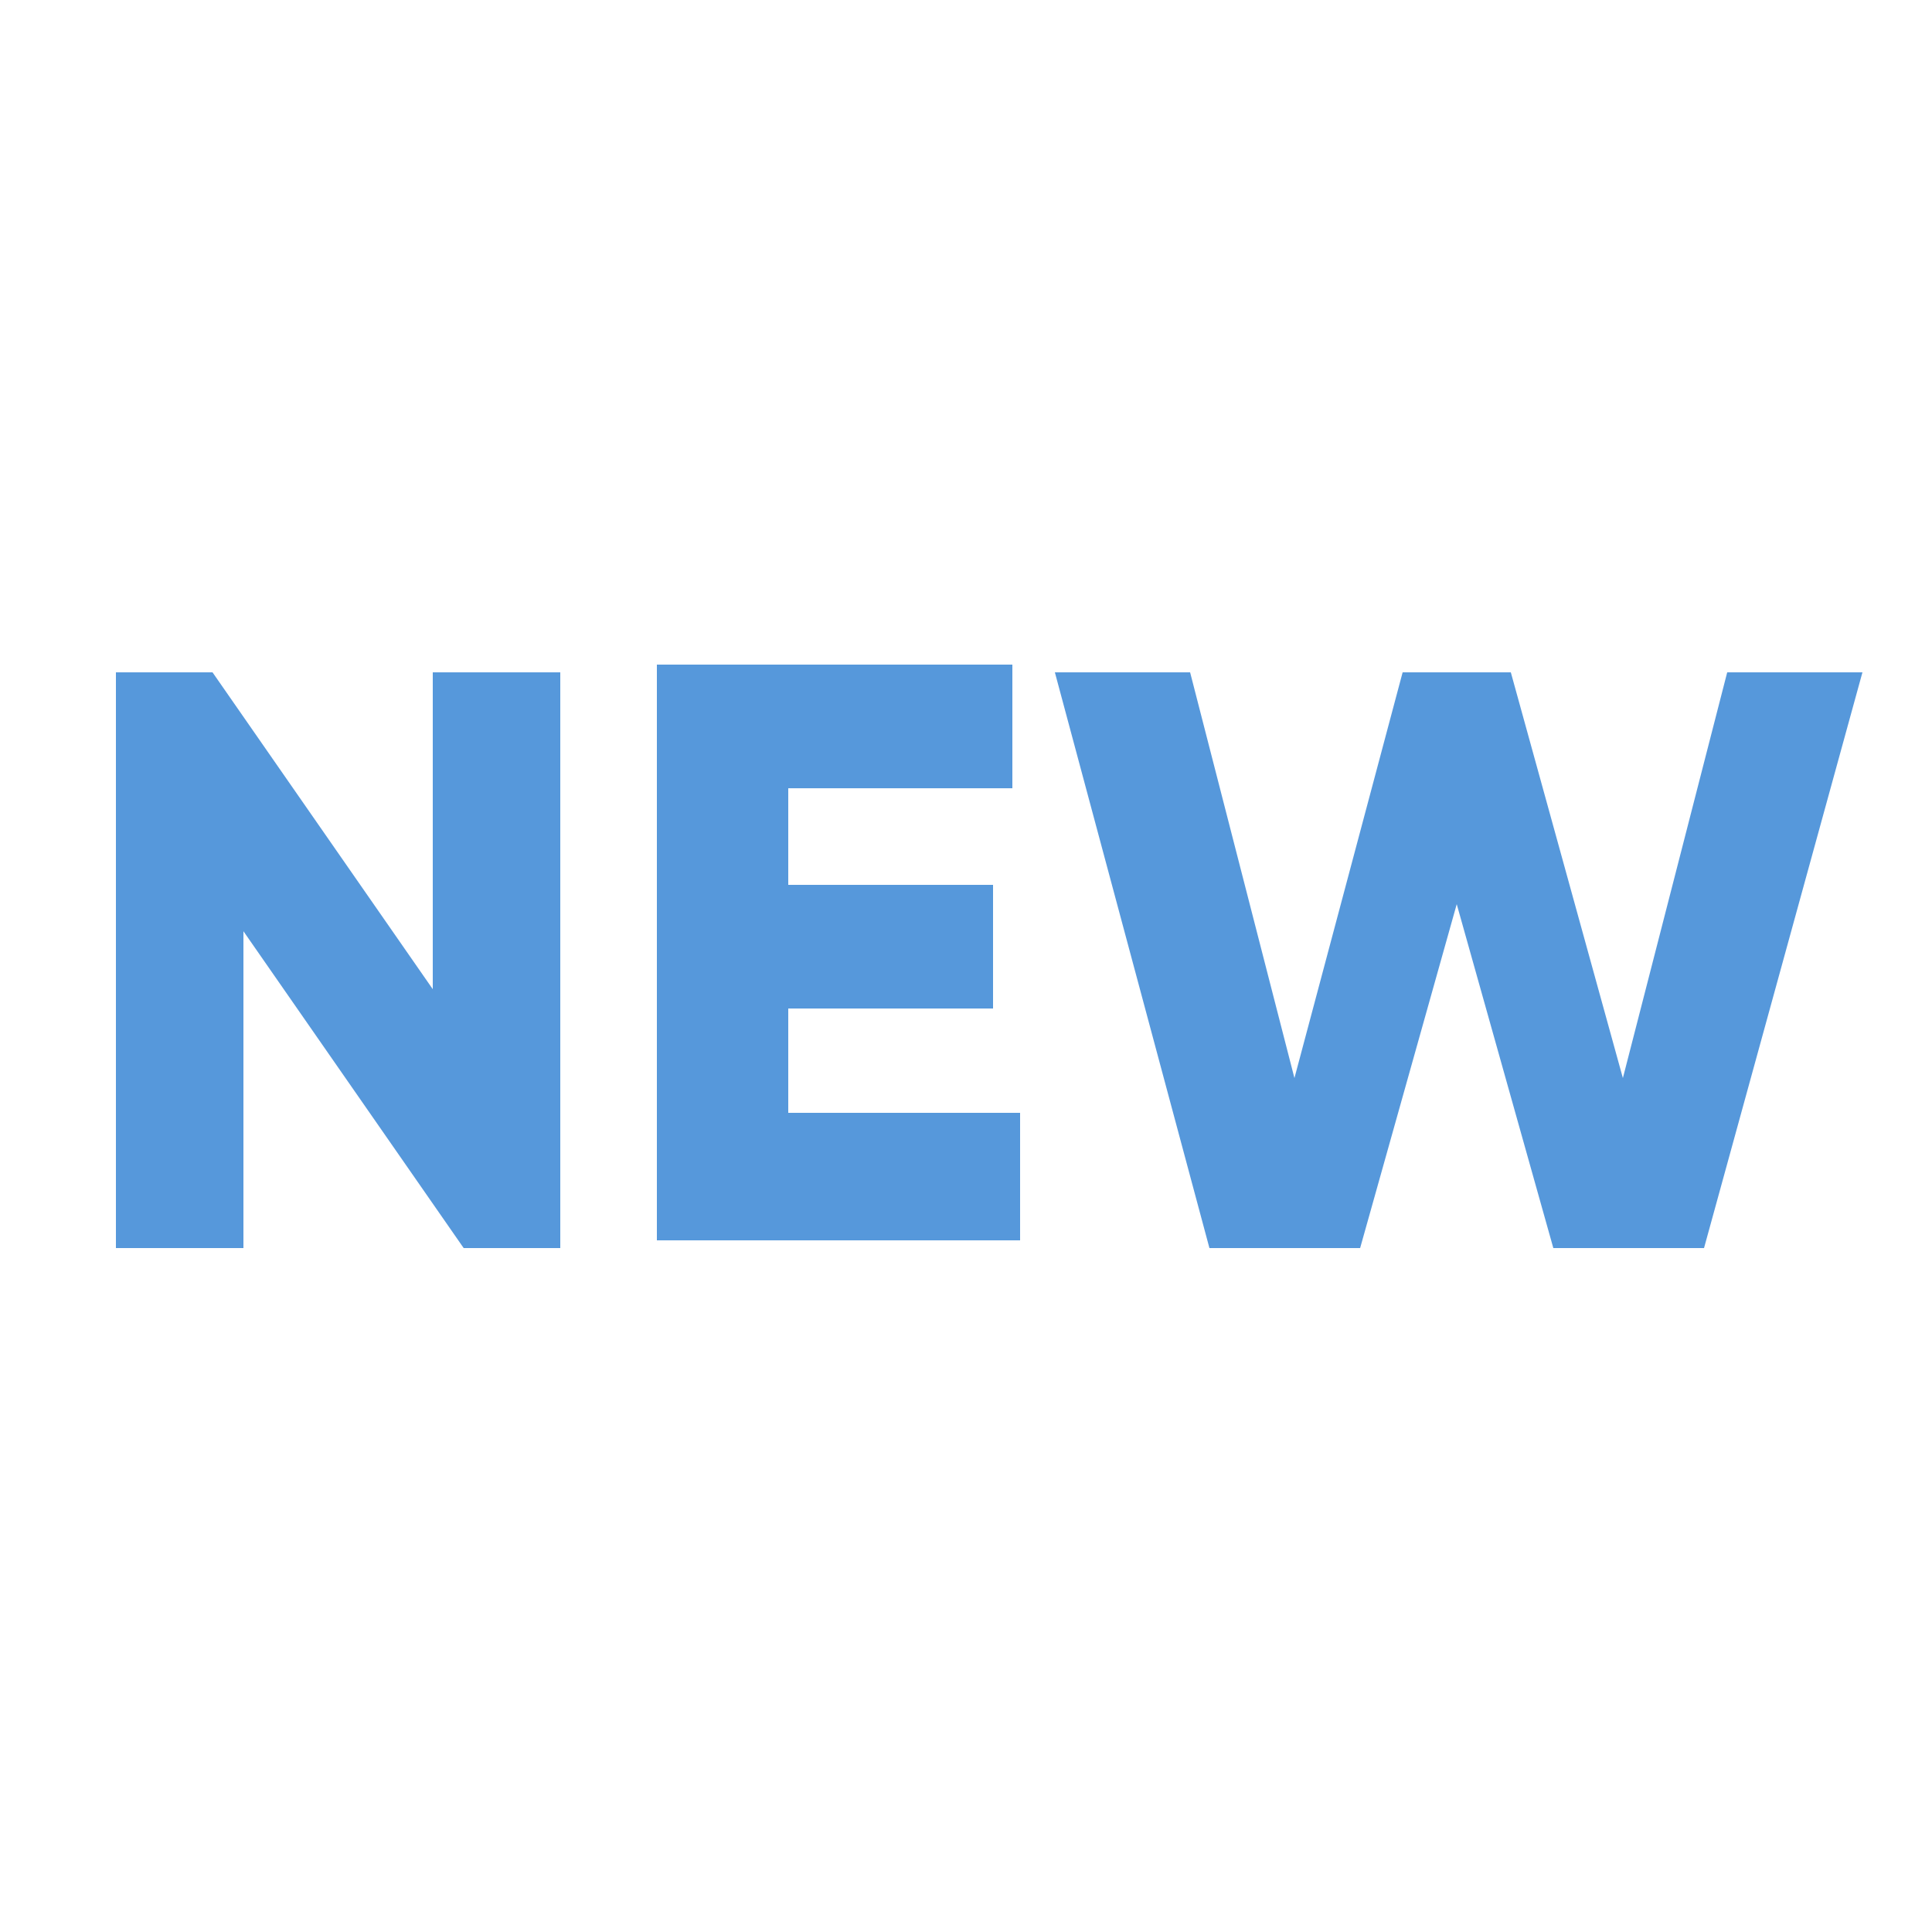 <?xml version="1.0" encoding="utf-8"?>
<!-- Generator: Adobe Illustrator 21.0.0, SVG Export Plug-In . SVG Version: 6.00 Build 0)  -->
<svg version="1.1" id="Слой_1" xmlns="http://www.w3.org/2000/svg" xmlns:xlink="http://www.w3.org/1999/xlink" x="0px" y="0px"
	 viewBox="0 0 50 50" style="enable-background:new 0 0 50 50;" xml:space="preserve">
<style type="text/css">
	.st0{fill:#5698DB;}
</style>
<g>
	<path class="st0" d="M14.5,17.4v14.9H12l-5.7-8.2v8.2H3V17.4h2.5l5.7,8.2v-8.2H14.5z"/>
	<path class="st0" d="M26.4,28.9v3.2H17V17.2h9.2v3.2h-5.8v2.5h5.3v3.2h-5.3v2.7h6V28.9z"/>
	<path class="st0" d="M27.3,17.4h3.5l2.7,10.5l2.8-10.5h2.8L42,27.9l2.7-10.5h3.5l-4.1,14.9h-3.9l-2.5-8.9l-2.5,8.9h-3.9L27.3,17.4z
		"/>
</g>
</svg>
